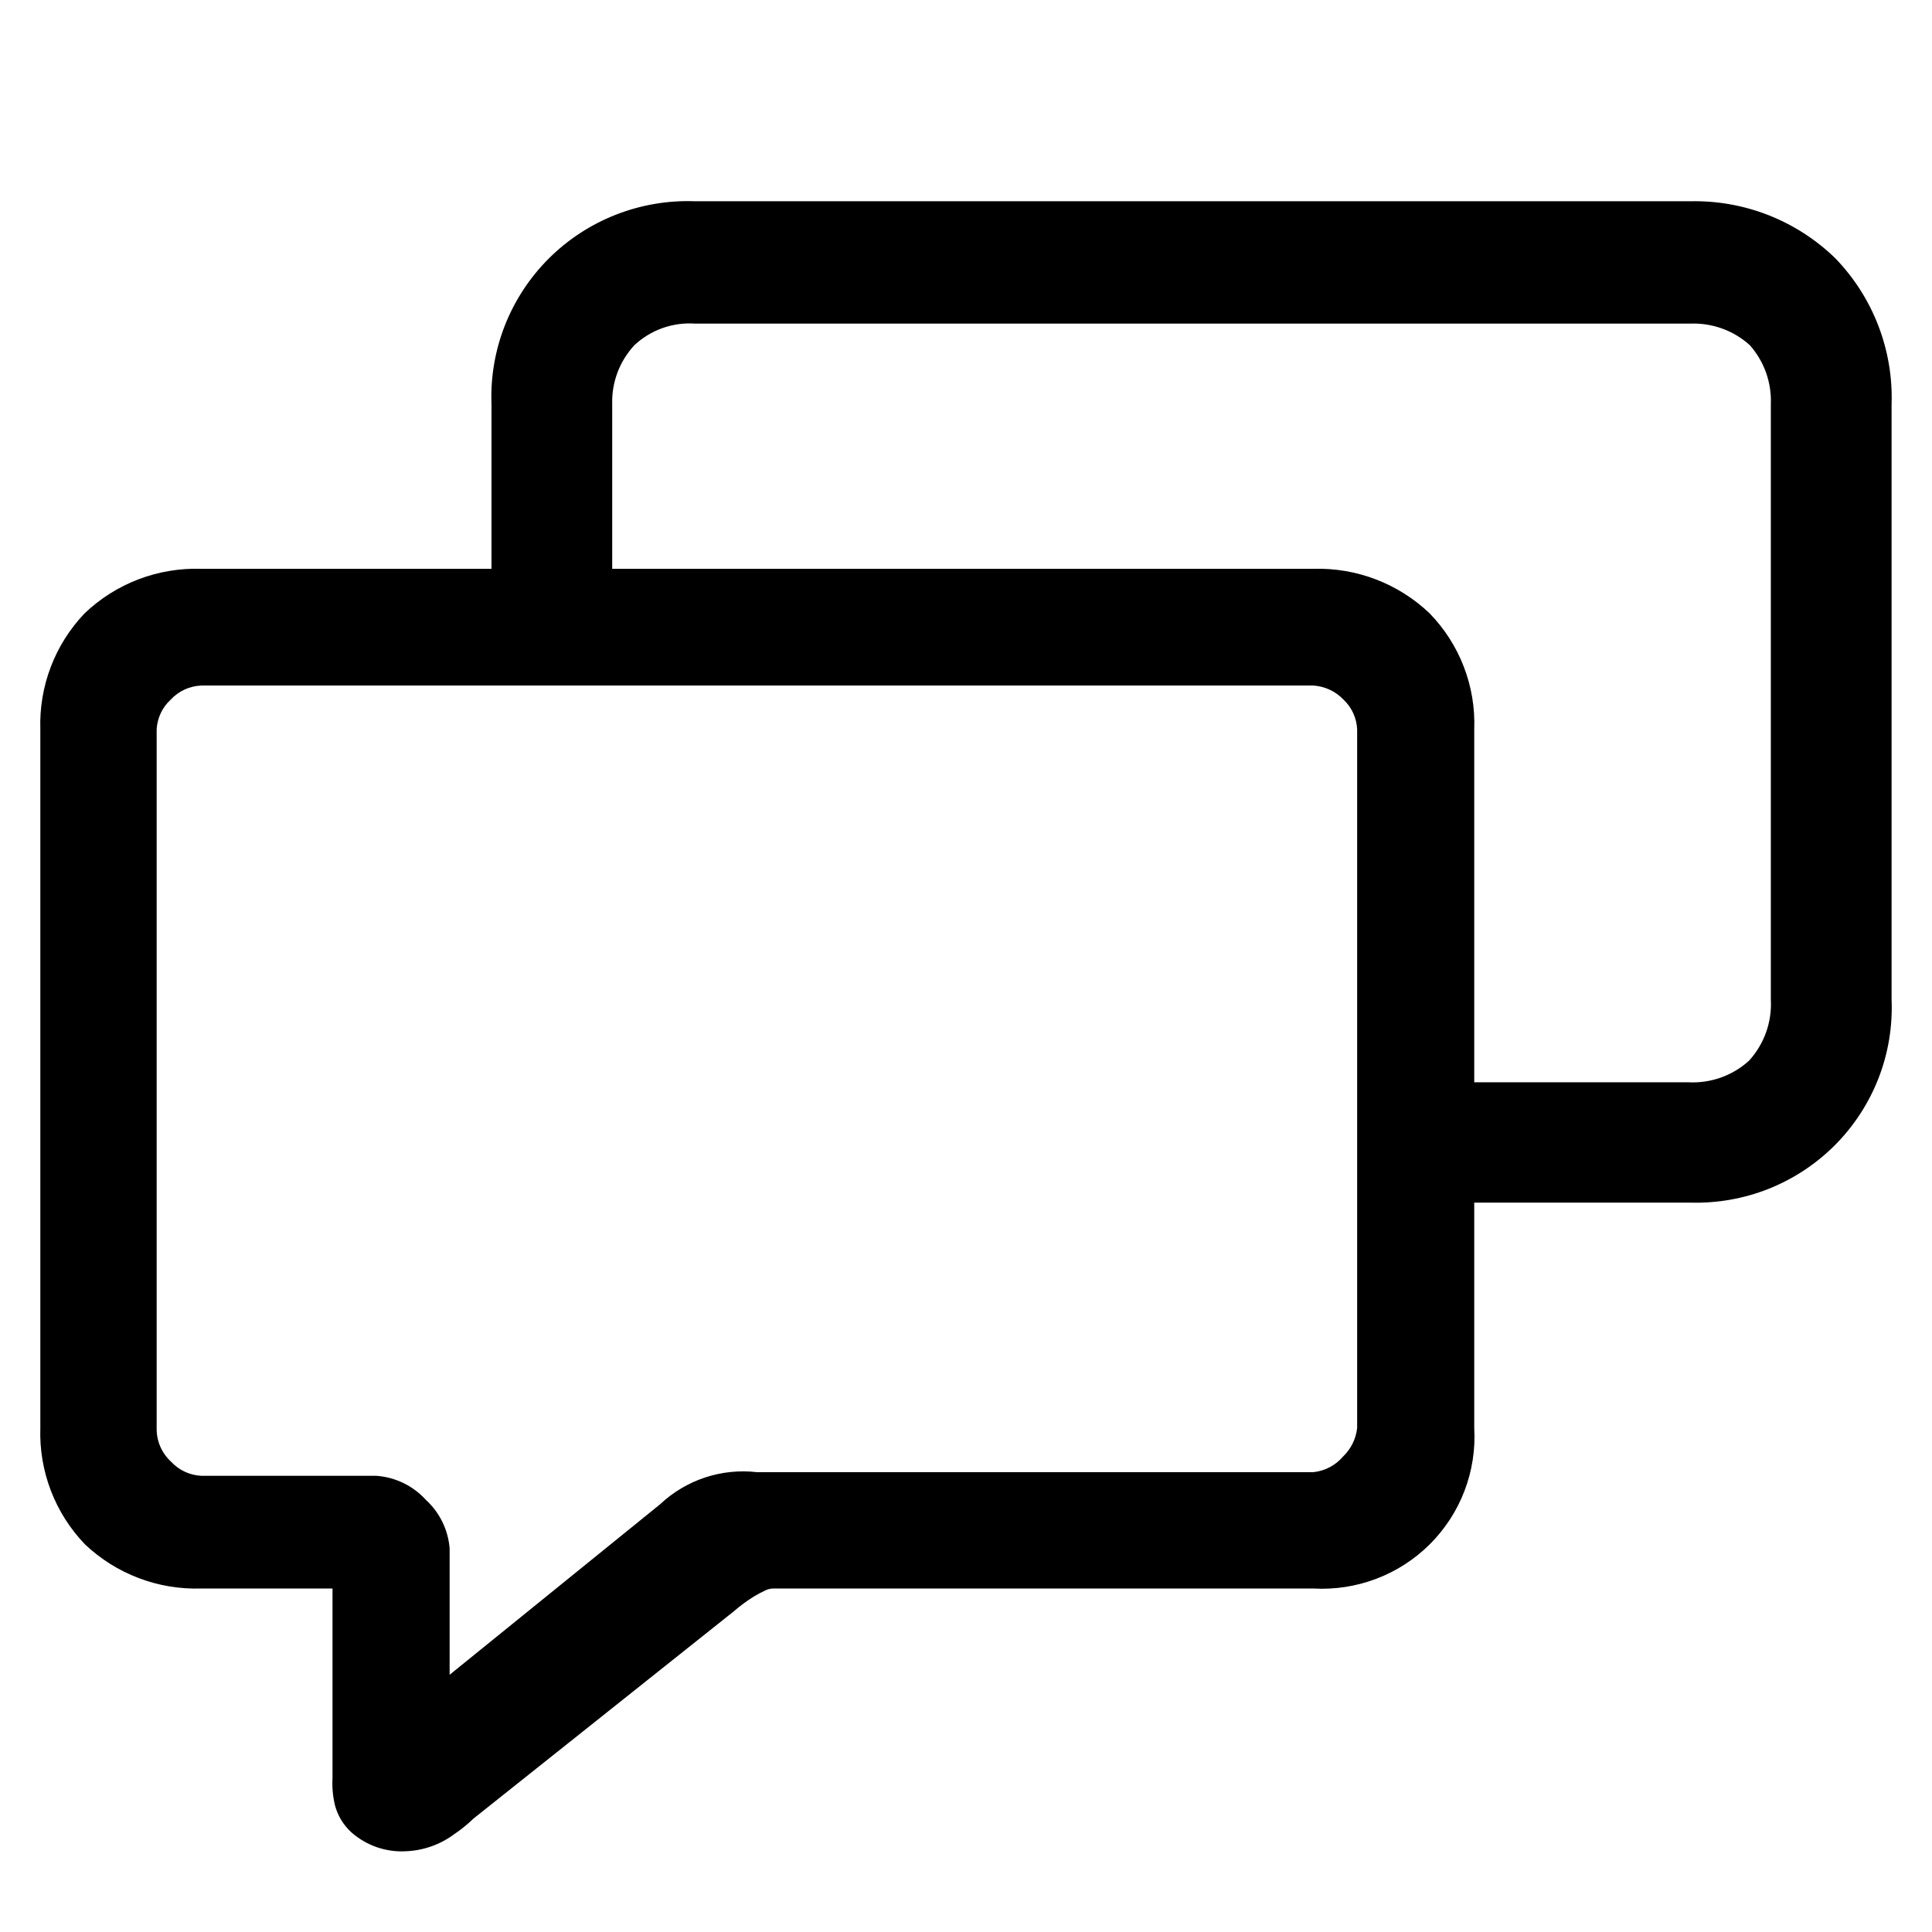<svg width="48" height="48" viewBox="0 0 48 48" fill="none" xmlns="http://www.w3.org/2000/svg">
<path d="M45.596 6.415C45.12 5.953 44.557 5.589 43.939 5.346C43.321 5.103 42.661 4.986 41.996 5H17.27C16.599 4.975 15.93 5.088 15.304 5.333C14.679 5.577 14.111 5.948 13.636 6.421C13.162 6.894 12.79 7.46 12.544 8.084C12.299 8.707 12.185 9.374 12.211 10.043V14.132H5.002C4.469 14.115 3.938 14.203 3.44 14.393C2.942 14.583 2.487 14.871 2.102 15.238C1.736 15.622 1.45 16.074 1.262 16.568C1.073 17.063 0.985 17.59 1.002 18.119V35.48C0.985 36.011 1.074 36.54 1.264 37.036C1.455 37.533 1.743 37.986 2.112 38.37C2.497 38.734 2.95 39.019 3.446 39.207C3.942 39.396 4.471 39.483 5.002 39.466H8.261V44.18C8.249 44.404 8.269 44.629 8.321 44.848C8.389 45.108 8.532 45.344 8.731 45.525C9.102 45.852 9.587 46.021 10.081 45.994C10.519 45.977 10.941 45.828 11.291 45.565C11.417 45.481 11.537 45.387 11.651 45.286L11.771 45.176L18.23 40.034C18.386 39.898 18.553 39.774 18.73 39.665C18.82 39.61 18.913 39.56 19.01 39.516C19.074 39.482 19.147 39.465 19.22 39.466H32.628C33.161 39.496 33.695 39.414 34.194 39.224C34.693 39.035 35.146 38.742 35.524 38.366C35.901 37.989 36.195 37.538 36.385 37.04C36.575 36.543 36.658 36.011 36.627 35.48V29.879H41.996C42.663 29.898 43.327 29.781 43.947 29.534C44.566 29.286 45.128 28.915 45.597 28.442C46.066 27.968 46.432 27.404 46.673 26.784C46.914 26.163 47.023 25.5 46.996 24.836V10.043C47.018 9.376 46.906 8.711 46.665 8.087C46.425 7.464 46.061 6.896 45.596 6.415ZM33.718 35.48C33.688 35.749 33.564 35.999 33.368 36.187C33.181 36.407 32.916 36.546 32.628 36.576H18.81C18.374 36.525 17.933 36.57 17.516 36.708C17.1 36.846 16.719 37.073 16.4 37.373L11.171 41.609V38.469C11.134 38.008 10.923 37.577 10.581 37.264C10.263 36.914 9.823 36.7 9.351 36.666H5.002C4.715 36.652 4.446 36.527 4.252 36.317C4.136 36.211 4.043 36.081 3.981 35.937C3.919 35.792 3.889 35.636 3.892 35.48V18.119C3.908 17.837 4.033 17.572 4.242 17.381C4.339 17.276 4.456 17.191 4.587 17.131C4.717 17.071 4.858 17.038 5.002 17.032H32.628C32.913 17.05 33.181 17.174 33.378 17.381C33.583 17.573 33.705 17.838 33.718 18.119V35.48ZM43.996 24.836C44.011 25.111 43.971 25.387 43.878 25.647C43.785 25.907 43.642 26.146 43.456 26.351C43.252 26.537 43.012 26.68 42.751 26.773C42.49 26.865 42.213 26.904 41.937 26.889H36.627V18.119C36.647 17.589 36.559 17.06 36.368 16.565C36.178 16.07 35.888 15.619 35.518 15.238C35.134 14.872 34.681 14.585 34.184 14.395C33.688 14.205 33.159 14.116 32.628 14.132H15.21V10.043C15.194 9.502 15.391 8.975 15.76 8.578C15.961 8.389 16.199 8.244 16.459 8.151C16.718 8.059 16.995 8.021 17.27 8.04H41.996C42.541 8.019 43.073 8.212 43.476 8.578C43.832 8.982 44.018 9.506 43.996 10.043V24.836Z" fill="black"/>
</svg>
